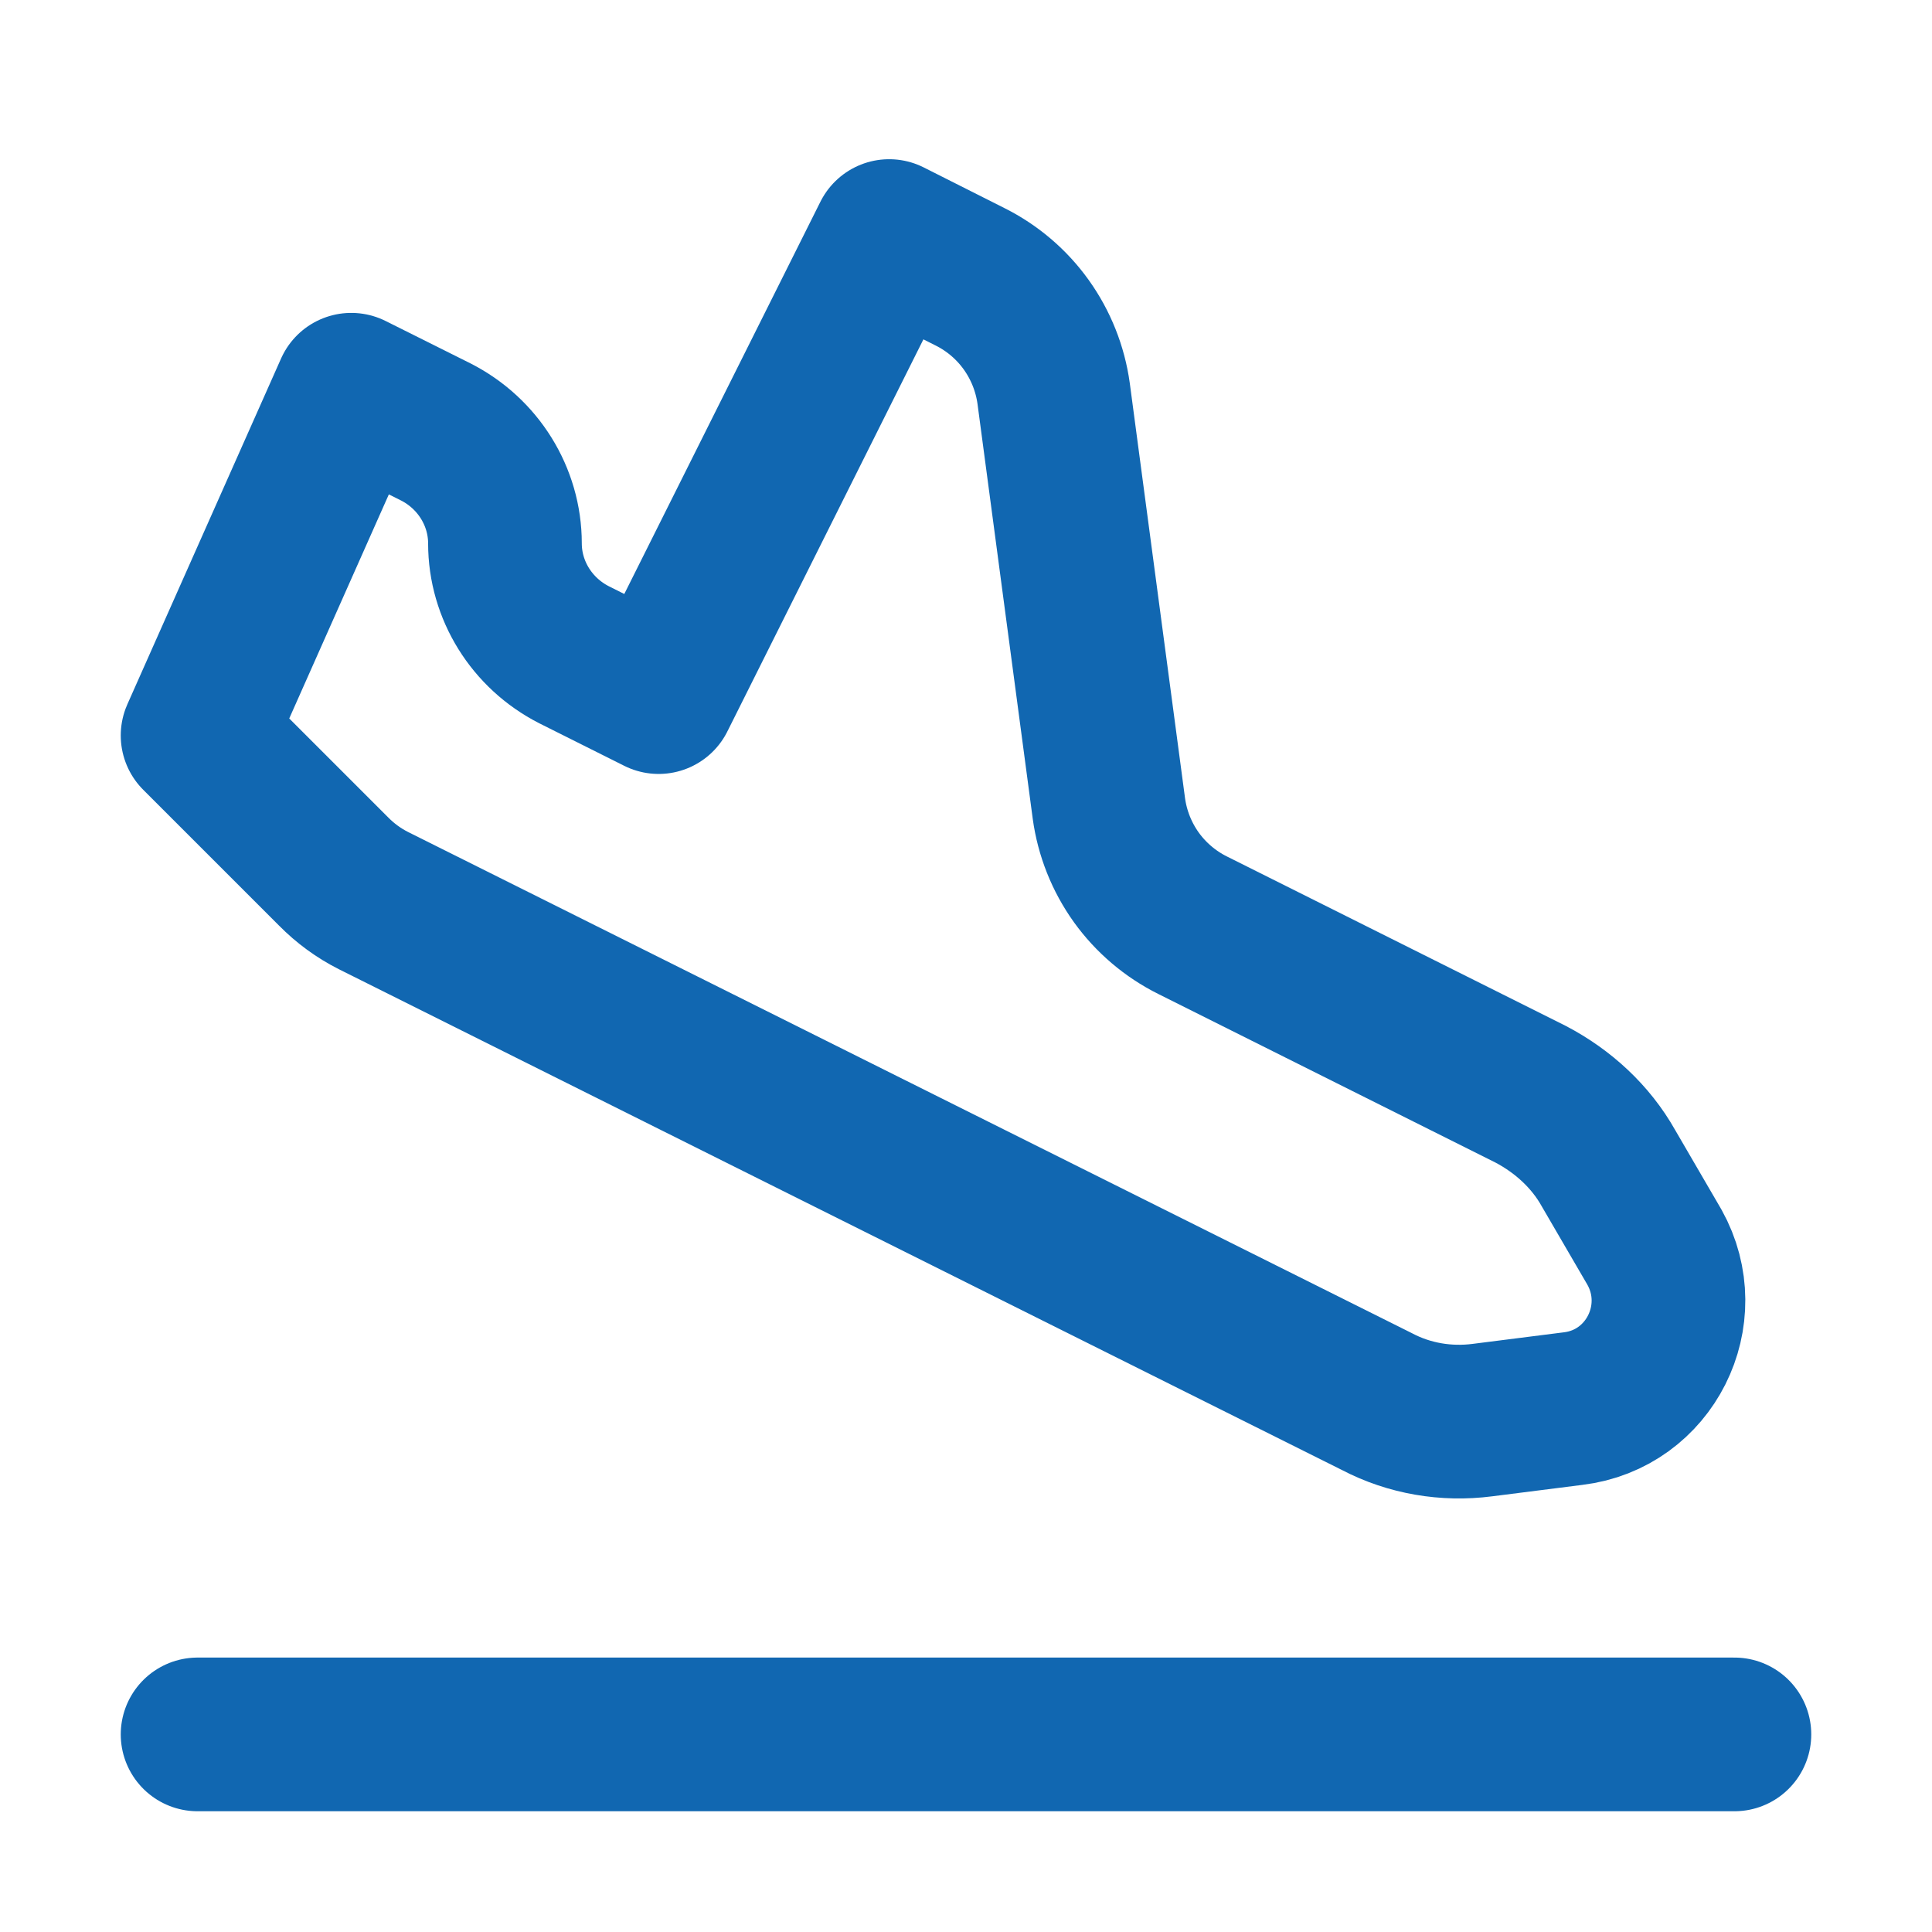 <svg width="22" height="22" viewBox="0 0 22 22" fill="none" xmlns="http://www.w3.org/2000/svg">
<path d="M2.25 19.75H19.75" stroke="#1167B1" stroke-width="1.75" stroke-linecap="round" stroke-linejoin="round"/>
<path d="M3.799 9.924L2.25 8.375L4 4.438L4.963 4.919C5.444 5.164 5.75 5.654 5.75 6.188C5.75 6.721 6.056 7.211 6.537 7.456L7.5 7.938L10.125 2.688L11.044 3.151C11.299 3.278 11.52 3.466 11.686 3.698C11.852 3.93 11.959 4.199 11.998 4.481L12.627 9.206C12.666 9.489 12.773 9.758 12.939 9.99C13.105 10.221 13.326 10.409 13.581 10.536L17.431 12.461C17.799 12.654 18.114 12.943 18.315 13.301L18.84 14.203C19.269 14.973 18.788 15.935 17.913 16.04L16.88 16.171C16.469 16.224 16.049 16.154 15.681 15.961L4.254 10.256C4.085 10.171 3.931 10.058 3.799 9.924Z" stroke="#1167B1" stroke-width="1.75" stroke-linecap="round" stroke-linejoin="round"/>
</svg>

